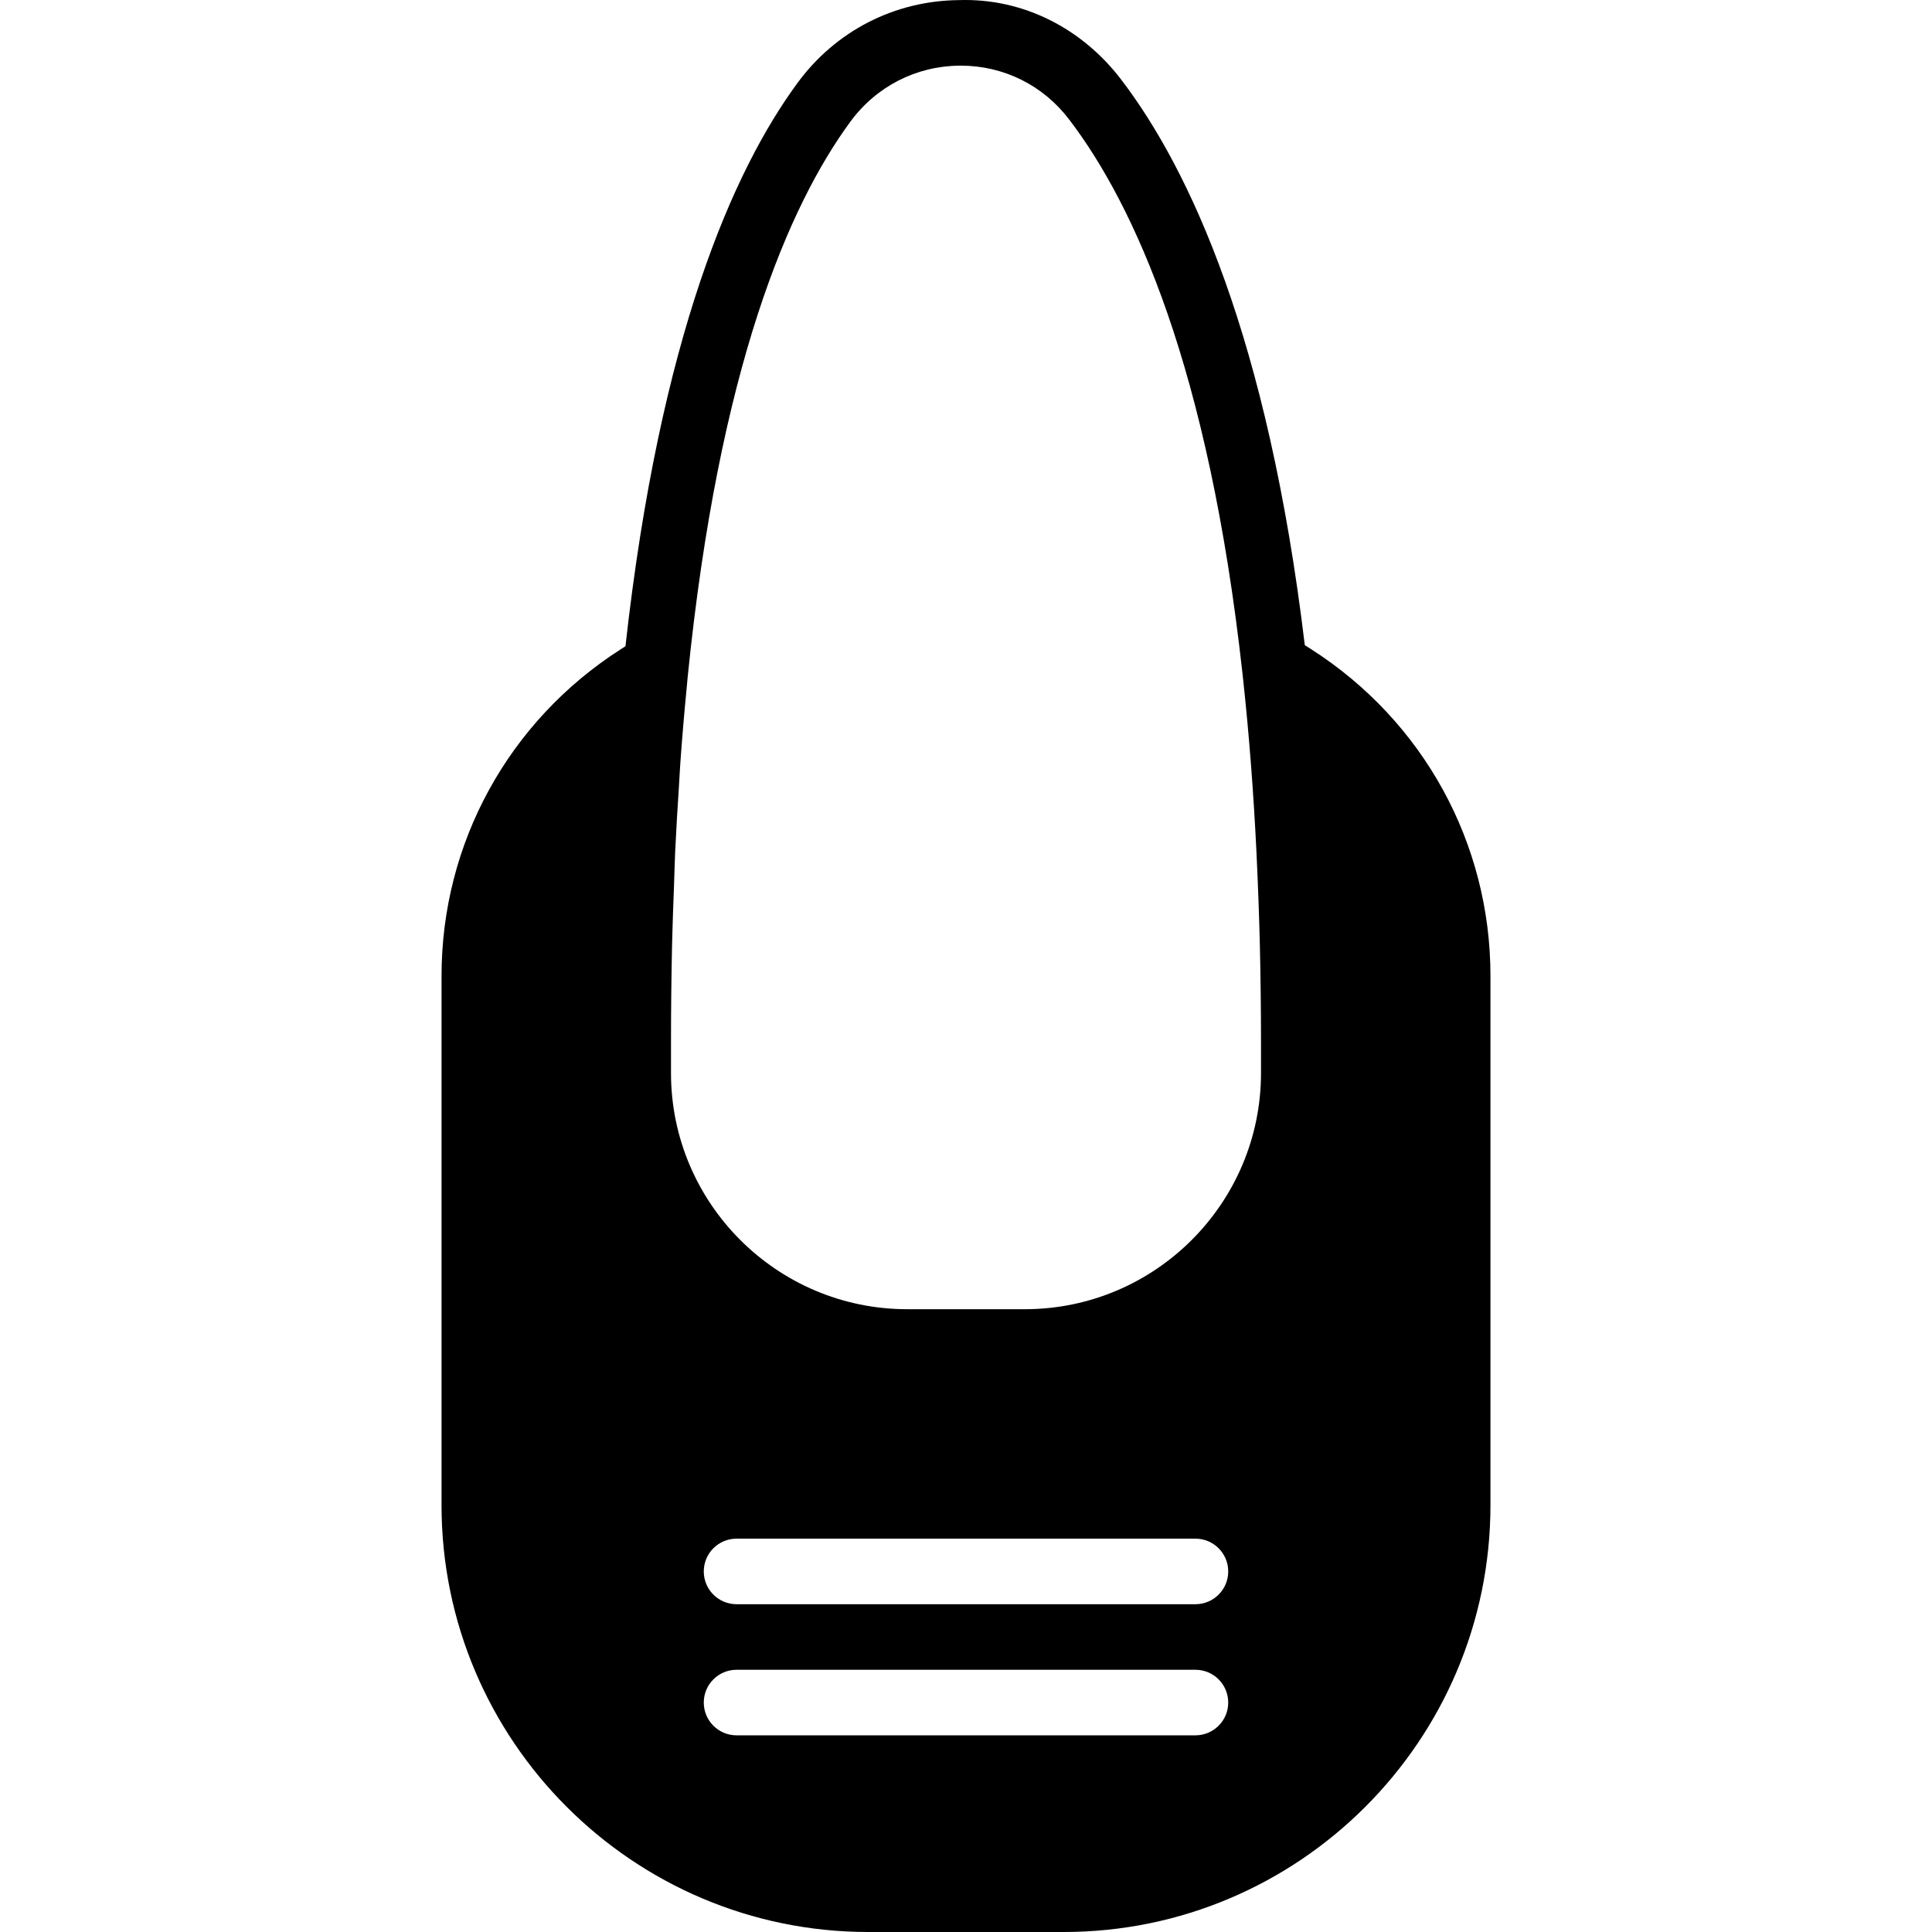 <?xml version="1.0" encoding="iso-8859-1"?>
<!-- Uploaded to: SVG Repo, www.svgrepo.com, Generator: SVG Repo Mixer Tools -->
<svg fill="#000000" height="800px" width="800px" version="1.1" id="Layer_1" xmlns="http://www.w3.org/2000/svg" xmlns:xlink="http://www.w3.org/1999/xlink" 
	 viewBox="0 0 511.489 511.489" xml:space="preserve">
<g>
	<g>
		<path d="M347.21,171.929l-1.77-1.128c-9.789-81.512-30.442-125.9-48.588-149.704c-10.327-13.546-25.93-21.625-42.973-21.07
			c-17.044,0.156-32.62,8.14-42.739,21.929c-17.035,23.188-36.421,67.081-45.551,149.131l-1.31,0.842
			c-29.661,19.022-47.382,51.33-47.382,86.432v140.132c0,62.308,50.688,112.996,112.996,112.996h51.703
			c62.308,0,112.996-50.688,112.996-112.996V258.361C394.592,223.259,376.872,190.951,347.21,171.929z M316.49,459.421H194.999
			c-4.79,0-8.678-3.888-8.678-8.678s3.888-8.678,8.678-8.678H316.49c4.79,0,8.678,3.888,8.678,8.678S321.28,459.421,316.49,459.421z
			 M316.49,424.709H194.999c-4.79,0-8.678-3.888-8.678-8.678s3.888-8.678,8.678-8.678H316.49c4.79,0,8.678,3.888,8.678,8.678
			S321.28,424.709,316.49,424.709z M333.846,284.074c0,34.486-28.047,62.533-62.533,62.533h-31.137
			c-34.486,0-62.533-28.047-62.533-62.533v-8.053c0-8.982,0.104-17.642,0.286-26.043c0.113-5.181,0.321-10.179,0.503-15.23
			c0.113-3.107,0.182-6.361,0.321-9.39c0.278-5.97,0.642-11.741,1.015-17.495c0.121-1.927,0.208-3.974,0.347-5.858
			c0.495-7.003,1.085-13.815,1.736-20.463c0.052-0.512,0.087-1.076,0.139-1.579l0.061-0.651
			c8.296-82.267,26.85-124.989,43.077-147.092c6.856-9.329,17.391-14.735,28.906-14.839h0.33c11.333,0,21.773,5.172,28.681,14.241
			c17.243,22.615,36.925,65.605,45.889,146.606l0.208,1.935c1.562,14.44,2.734,29.713,3.515,45.716
			c0.026,0.391,0.035,0.824,0.052,1.215c0.356,7.55,0.642,15.238,0.833,23.092c0.191,8.331,0.304,16.922,0.304,25.834V284.074z"/>
	</g>
</g>
</svg>